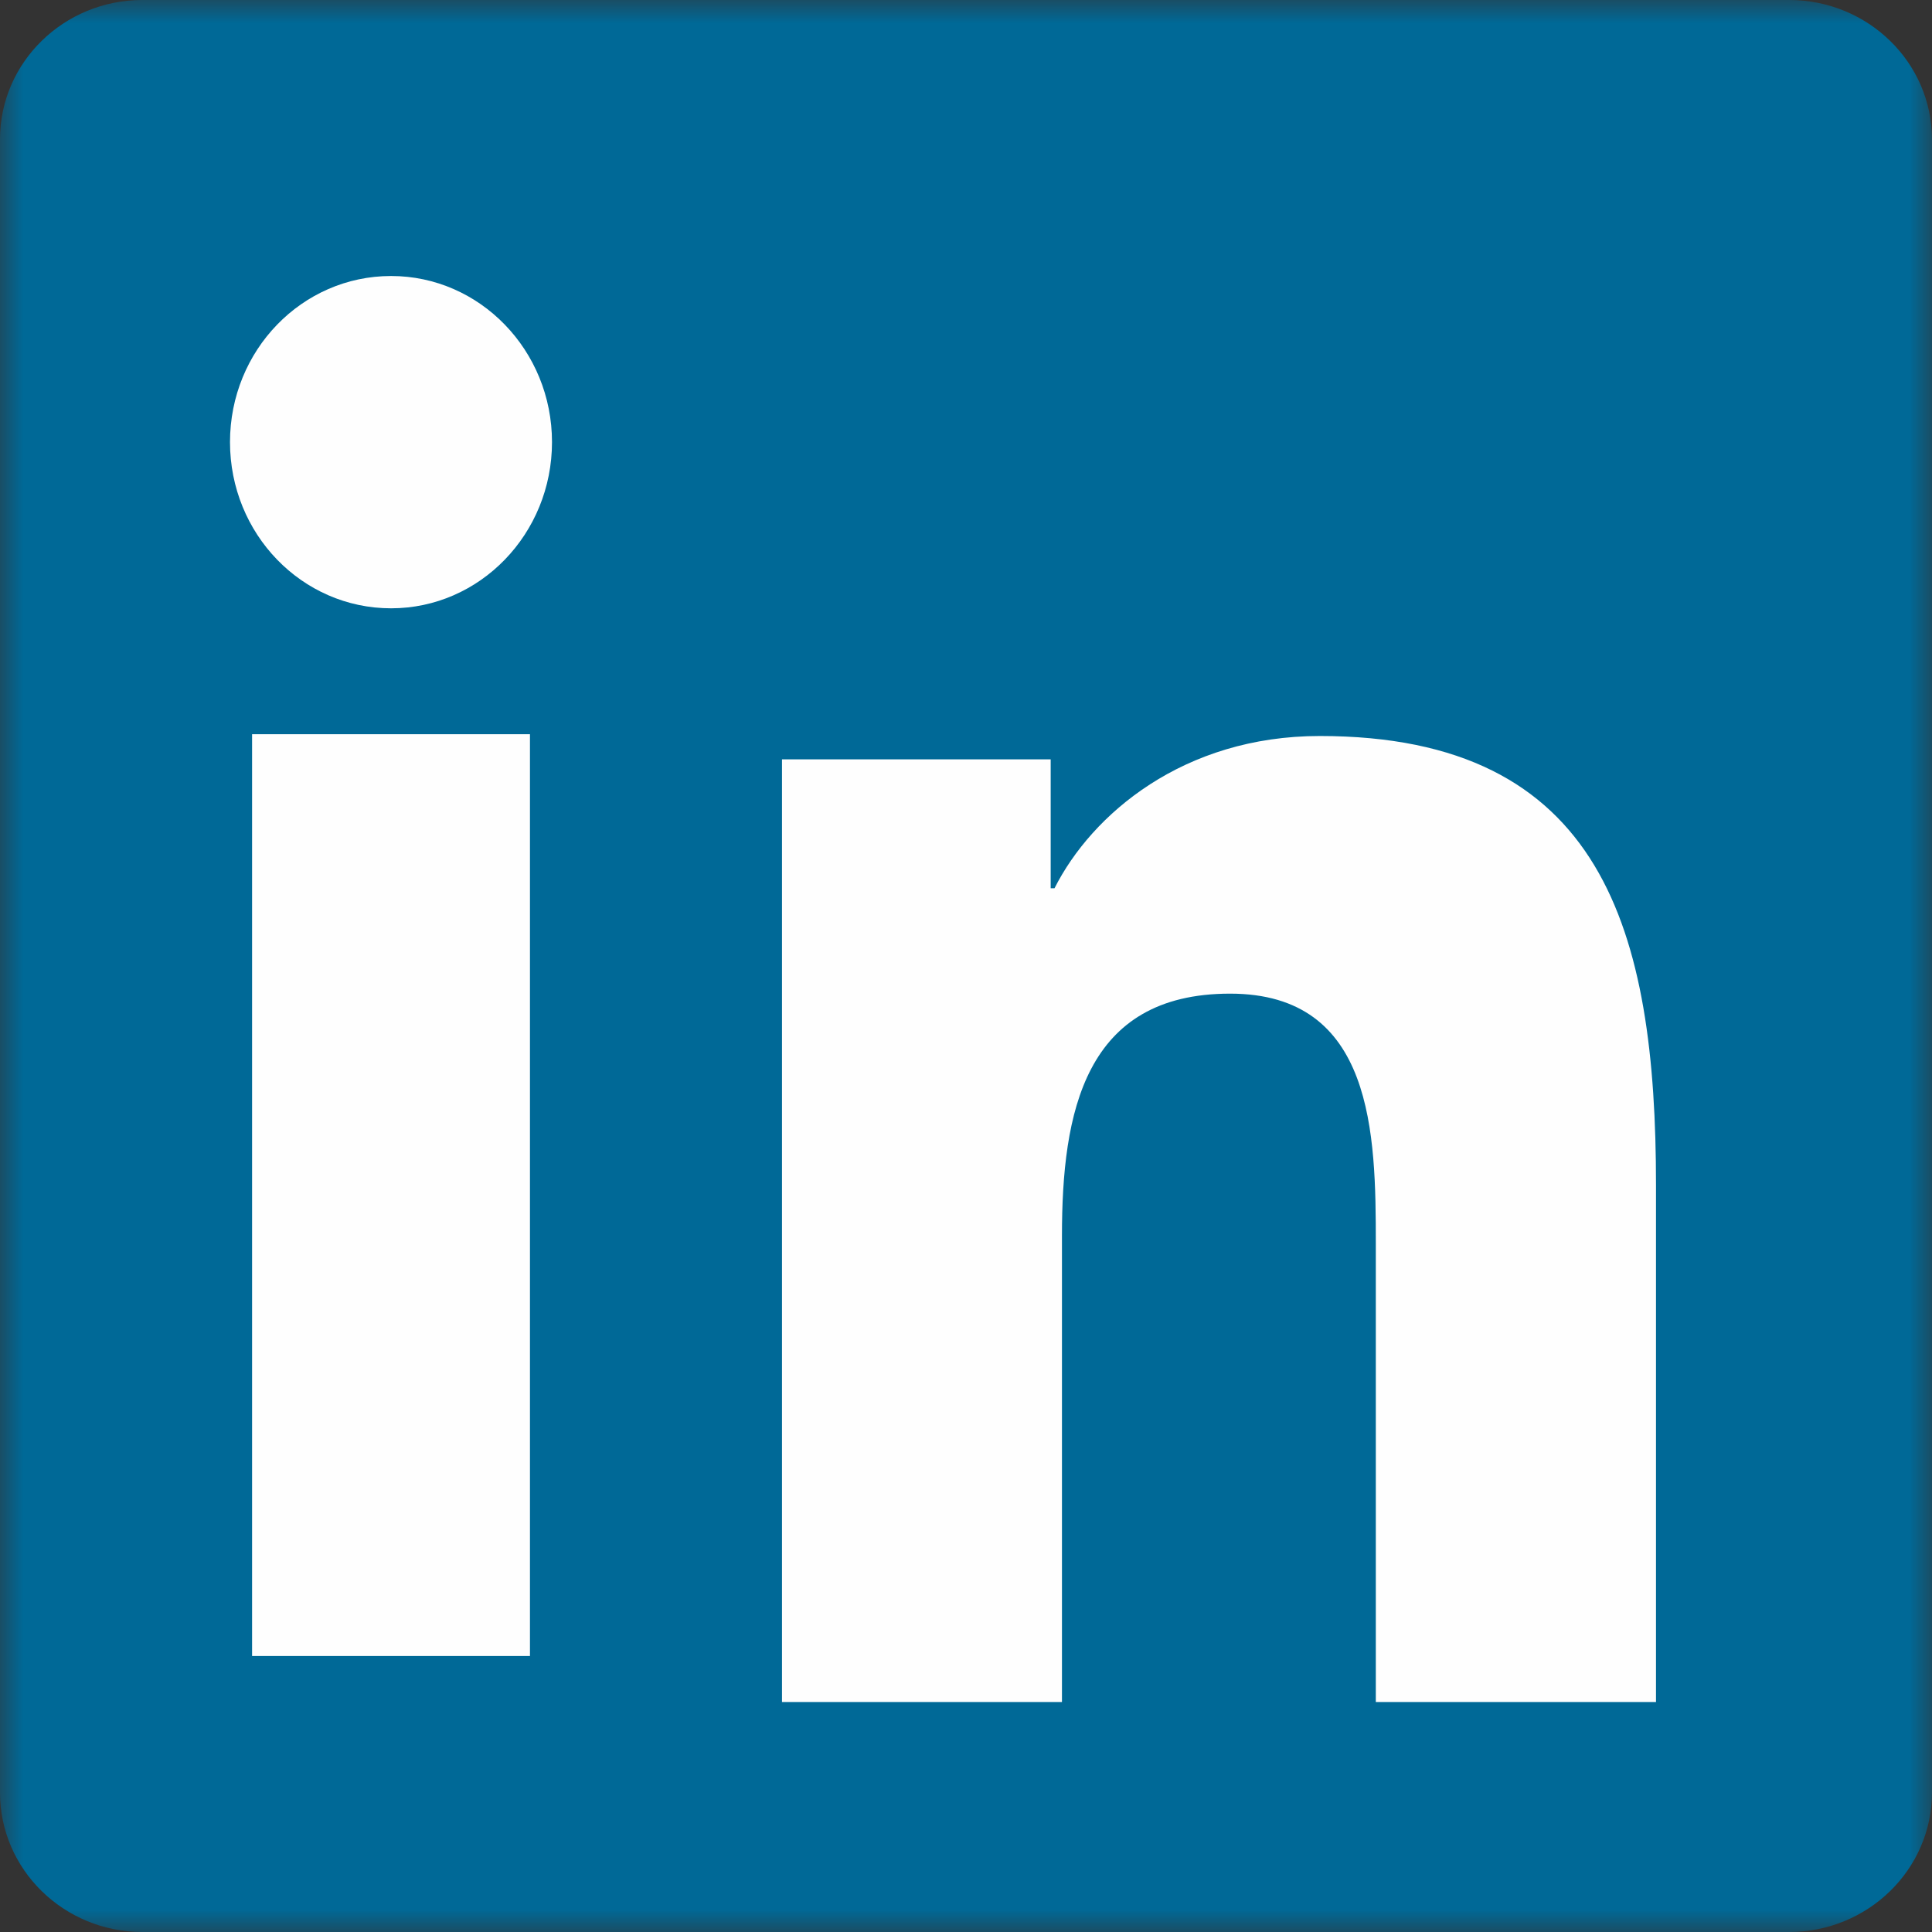 <?xml version="1.0" encoding="UTF-8" standalone="no"?>
<svg width="42px" height="42px" viewBox="0 0 42 42" version="1.1" xmlns="http://www.w3.org/2000/svg" xmlns:xlink="http://www.w3.org/1999/xlink">
    <rect x="0" y="0" width="42" height="42" fill="#333333" stroke="none"/>
    <!-- Generator: sketchtool 49.1 (51147) - http://www.bohemiancoding.com/sketch -->
    <title>FBF47F56-4E66-4009-AB97-ADB682F29DA0</title>
    <desc>Created with sketchtool.</desc>
    <defs>
        <polygon id="path-1" points="0 0 41.999 0 41.999 42 0 42"></polygon>
    </defs>
    <g id="Welcome" stroke="none" stroke-width="1" fill="none" fill-rule="evenodd">
        <g id="OPEN.com_Home_Desktop_R4" transform="translate(-699, -2089)">
            <g id="Follow-Us" transform="translate(354, 1997)">
                <g id="LinkedIn-Logo" transform="translate(345, 92)">
                    <g id="Group-3">
                        <mask id="mask-2" fill="white">
                            <use xlink:href="#path-1"></use>
                        </mask>
                        <g id="Clip-2"></g>
                        <path d="M38.892,0 L3.097,0 C1.388,0 -0,1.356 -0,3.029 L-0,38.969 C-0,40.642 1.388,42 3.097,42 L38.892,42 C40.606,42 41.999,40.642 41.999,38.969 L41.999,3.029 C41.999,1.356 40.606,0 38.892,0" id="Fill-1" fill="#006997" mask="url(#mask-2)"></path>
                    </g>
                    <path d="M8.502,6 C10.432,6 12,7.618 12,9.611 C12,11.606 10.432,13.224 8.502,13.224 C6.563,13.224 5,11.606 5,9.611 C5,7.618 6.563,6 8.502,6 Z M5.48,36 L11.521,36 L11.521,15.961 L5.48,15.961 L5.48,36 Z" id="Fill-4" fill="#FEFEFE"></path>
                    <path d="M17,16.508 L22.841,16.508 L22.841,19.31 L22.924,19.31 C23.737,17.699 25.726,16 28.691,16 C34.86,16 36,20.243 36,25.762 L36,37 L29.909,37 L29.909,27.034 C29.909,24.658 29.868,21.601 26.741,21.601 C23.57,21.601 23.086,24.191 23.086,26.865 L23.086,37 L17,37 L17,16.508 Z" id="Fill-6" fill="#FEFEFE"></path>
                </g>
            </g>
        </g>
    </g>
</svg>